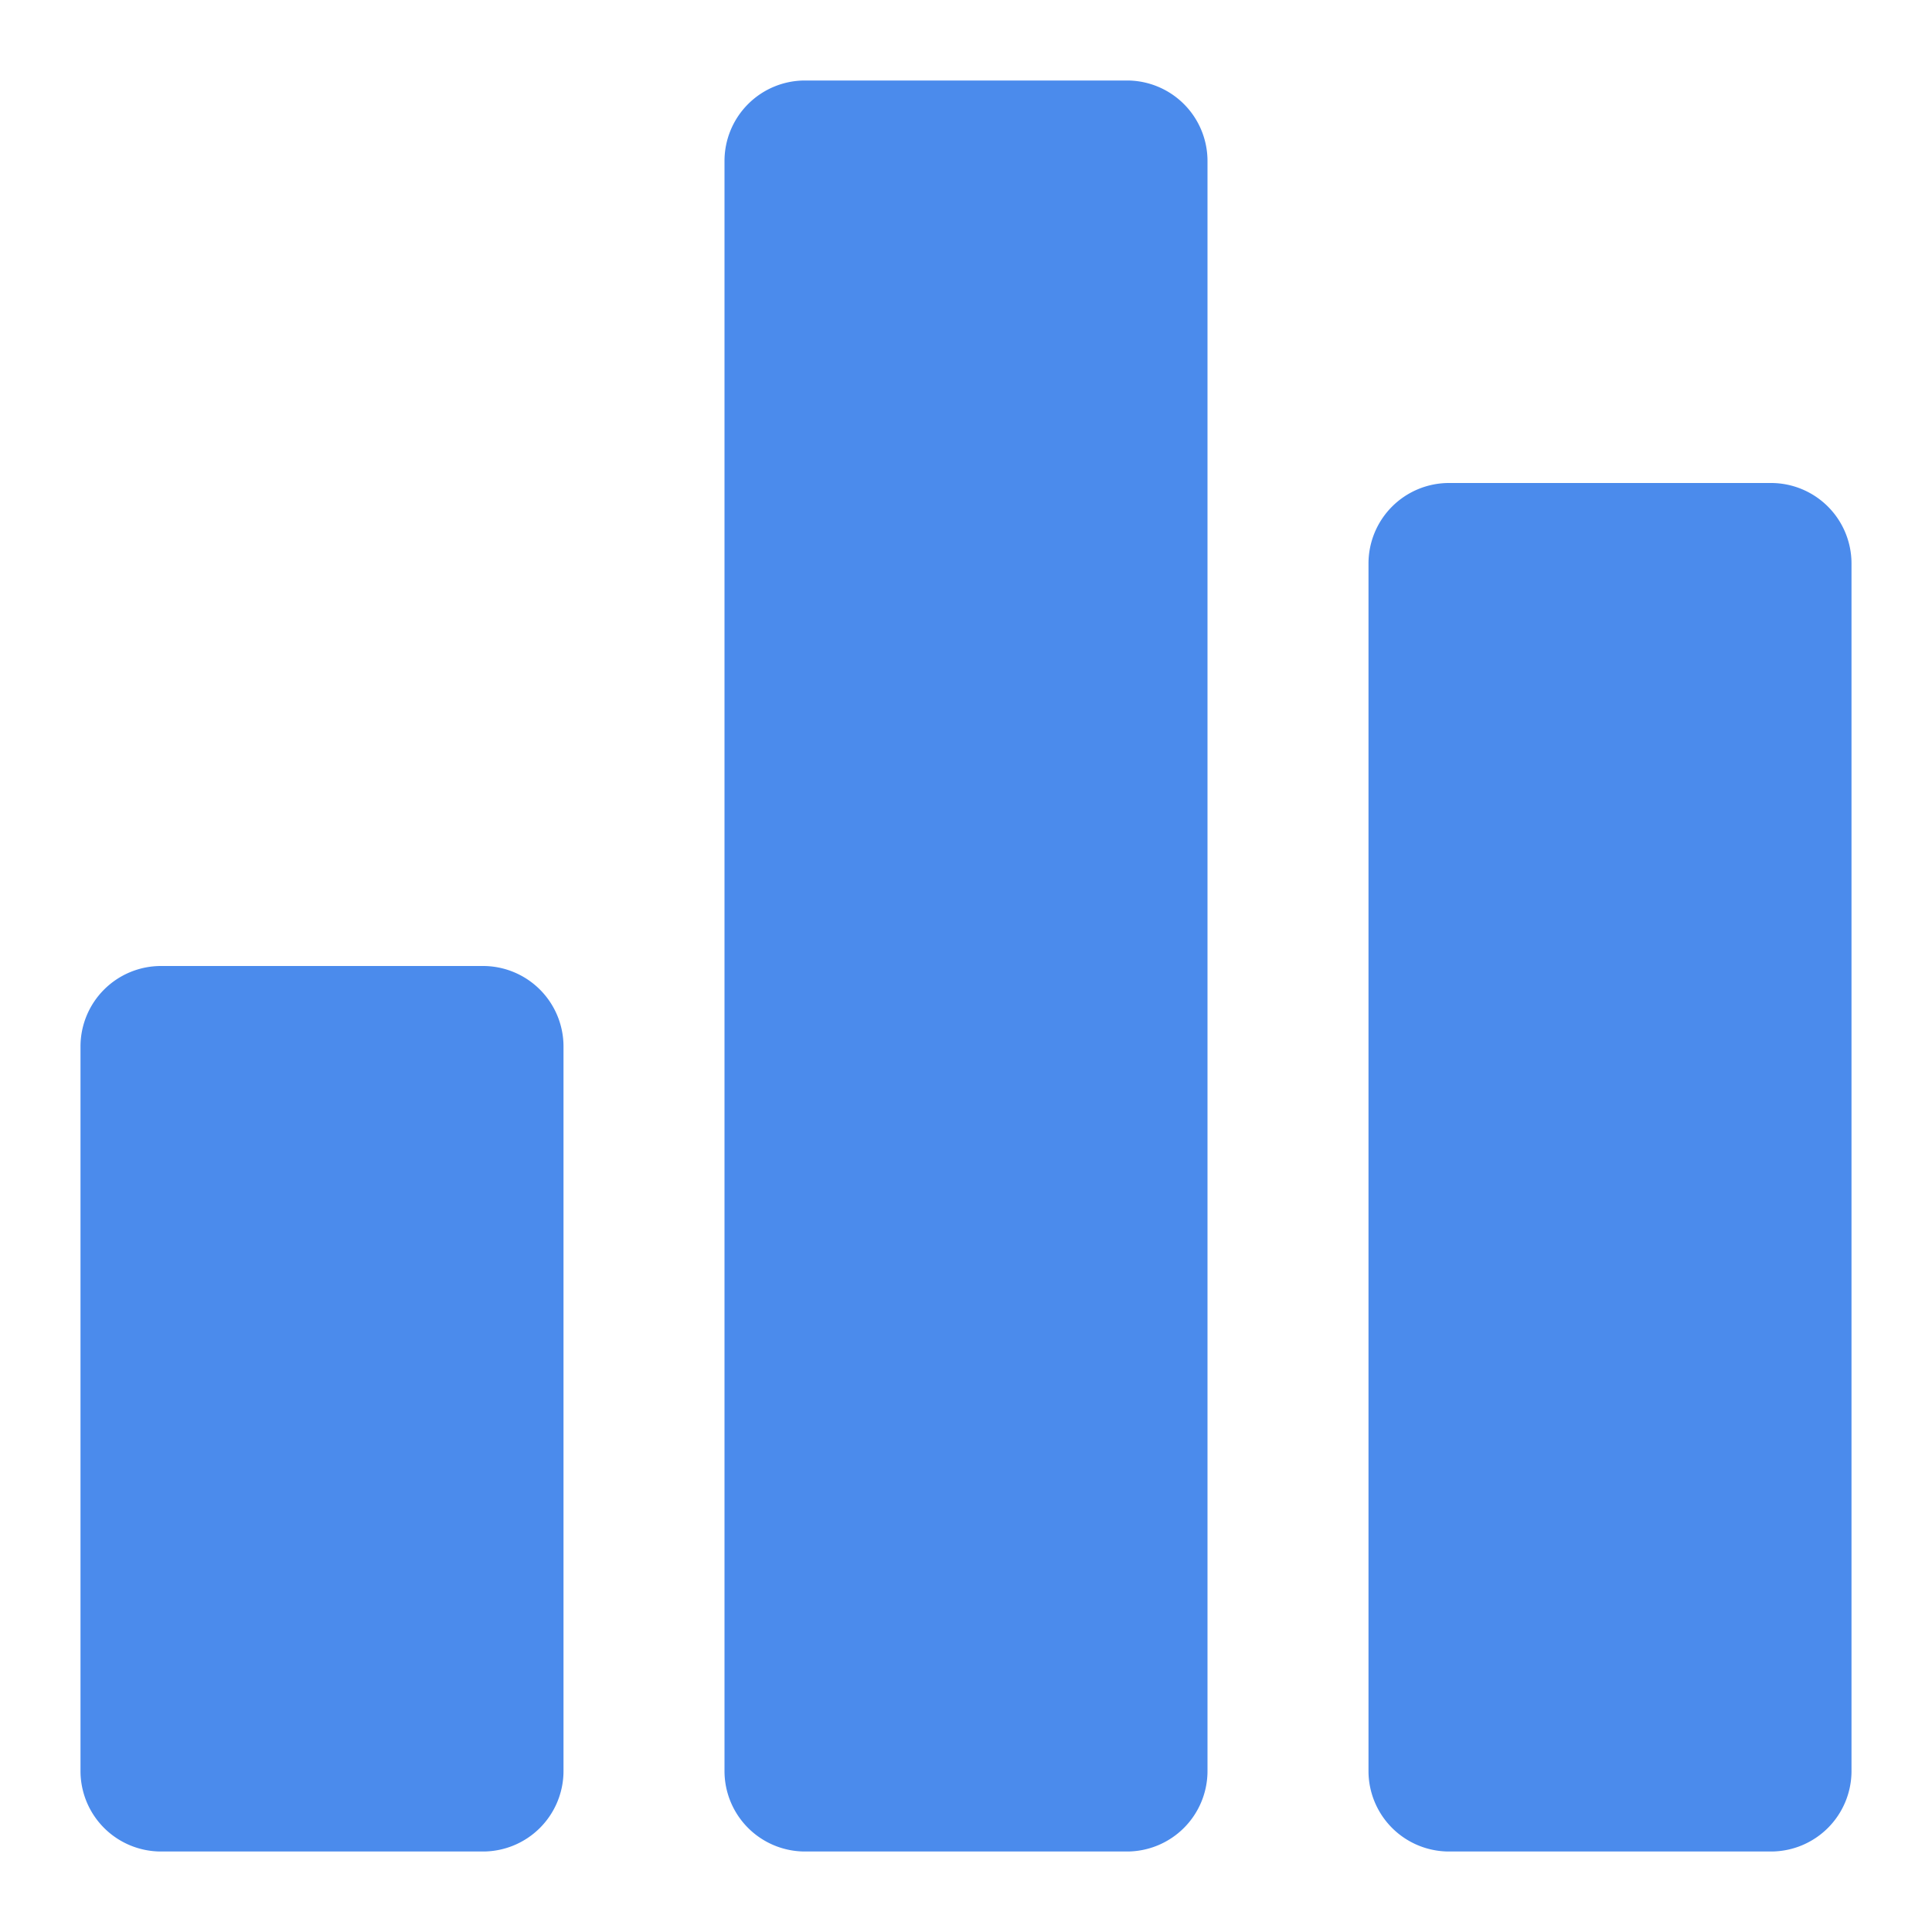 <svg
  xmlns="http://www.w3.org/2000/svg"
  version="1.1"
  xmlns:xlink="http://www.w3.org/1999/xlink"
  width="512"
  height="512"
  x="0"
  y="0"
  viewBox="0 0 24 24"
  style="enable-background:new 0 0 512 512"
  xml:space="preserve"
  class=""
><g><path
      d="M7 13v9a1 1 0 0 1-1 1H2a1 1 0 0 1-1-1v-9a1 1 0 0 1 1-1h4a1 1 0 0 1 1 1zm7-12h-4a1 1 0 0 0-1 1v20a1 1 0 0 0 1 1h4a1 1 0 0 0 1-1V2a1 1 0 0 0-1-1zm8 5h-4a1 1 0 0 0-1 1v15a1 1 0 0 0 1 1h4a1 1 0 0 0 1-1V7a1 1 0 0 0-1-1z"
      fill="#4b8bec"
      opacity="1"
      data-original="#4b8bec"
      class=""
    /></g></svg>
